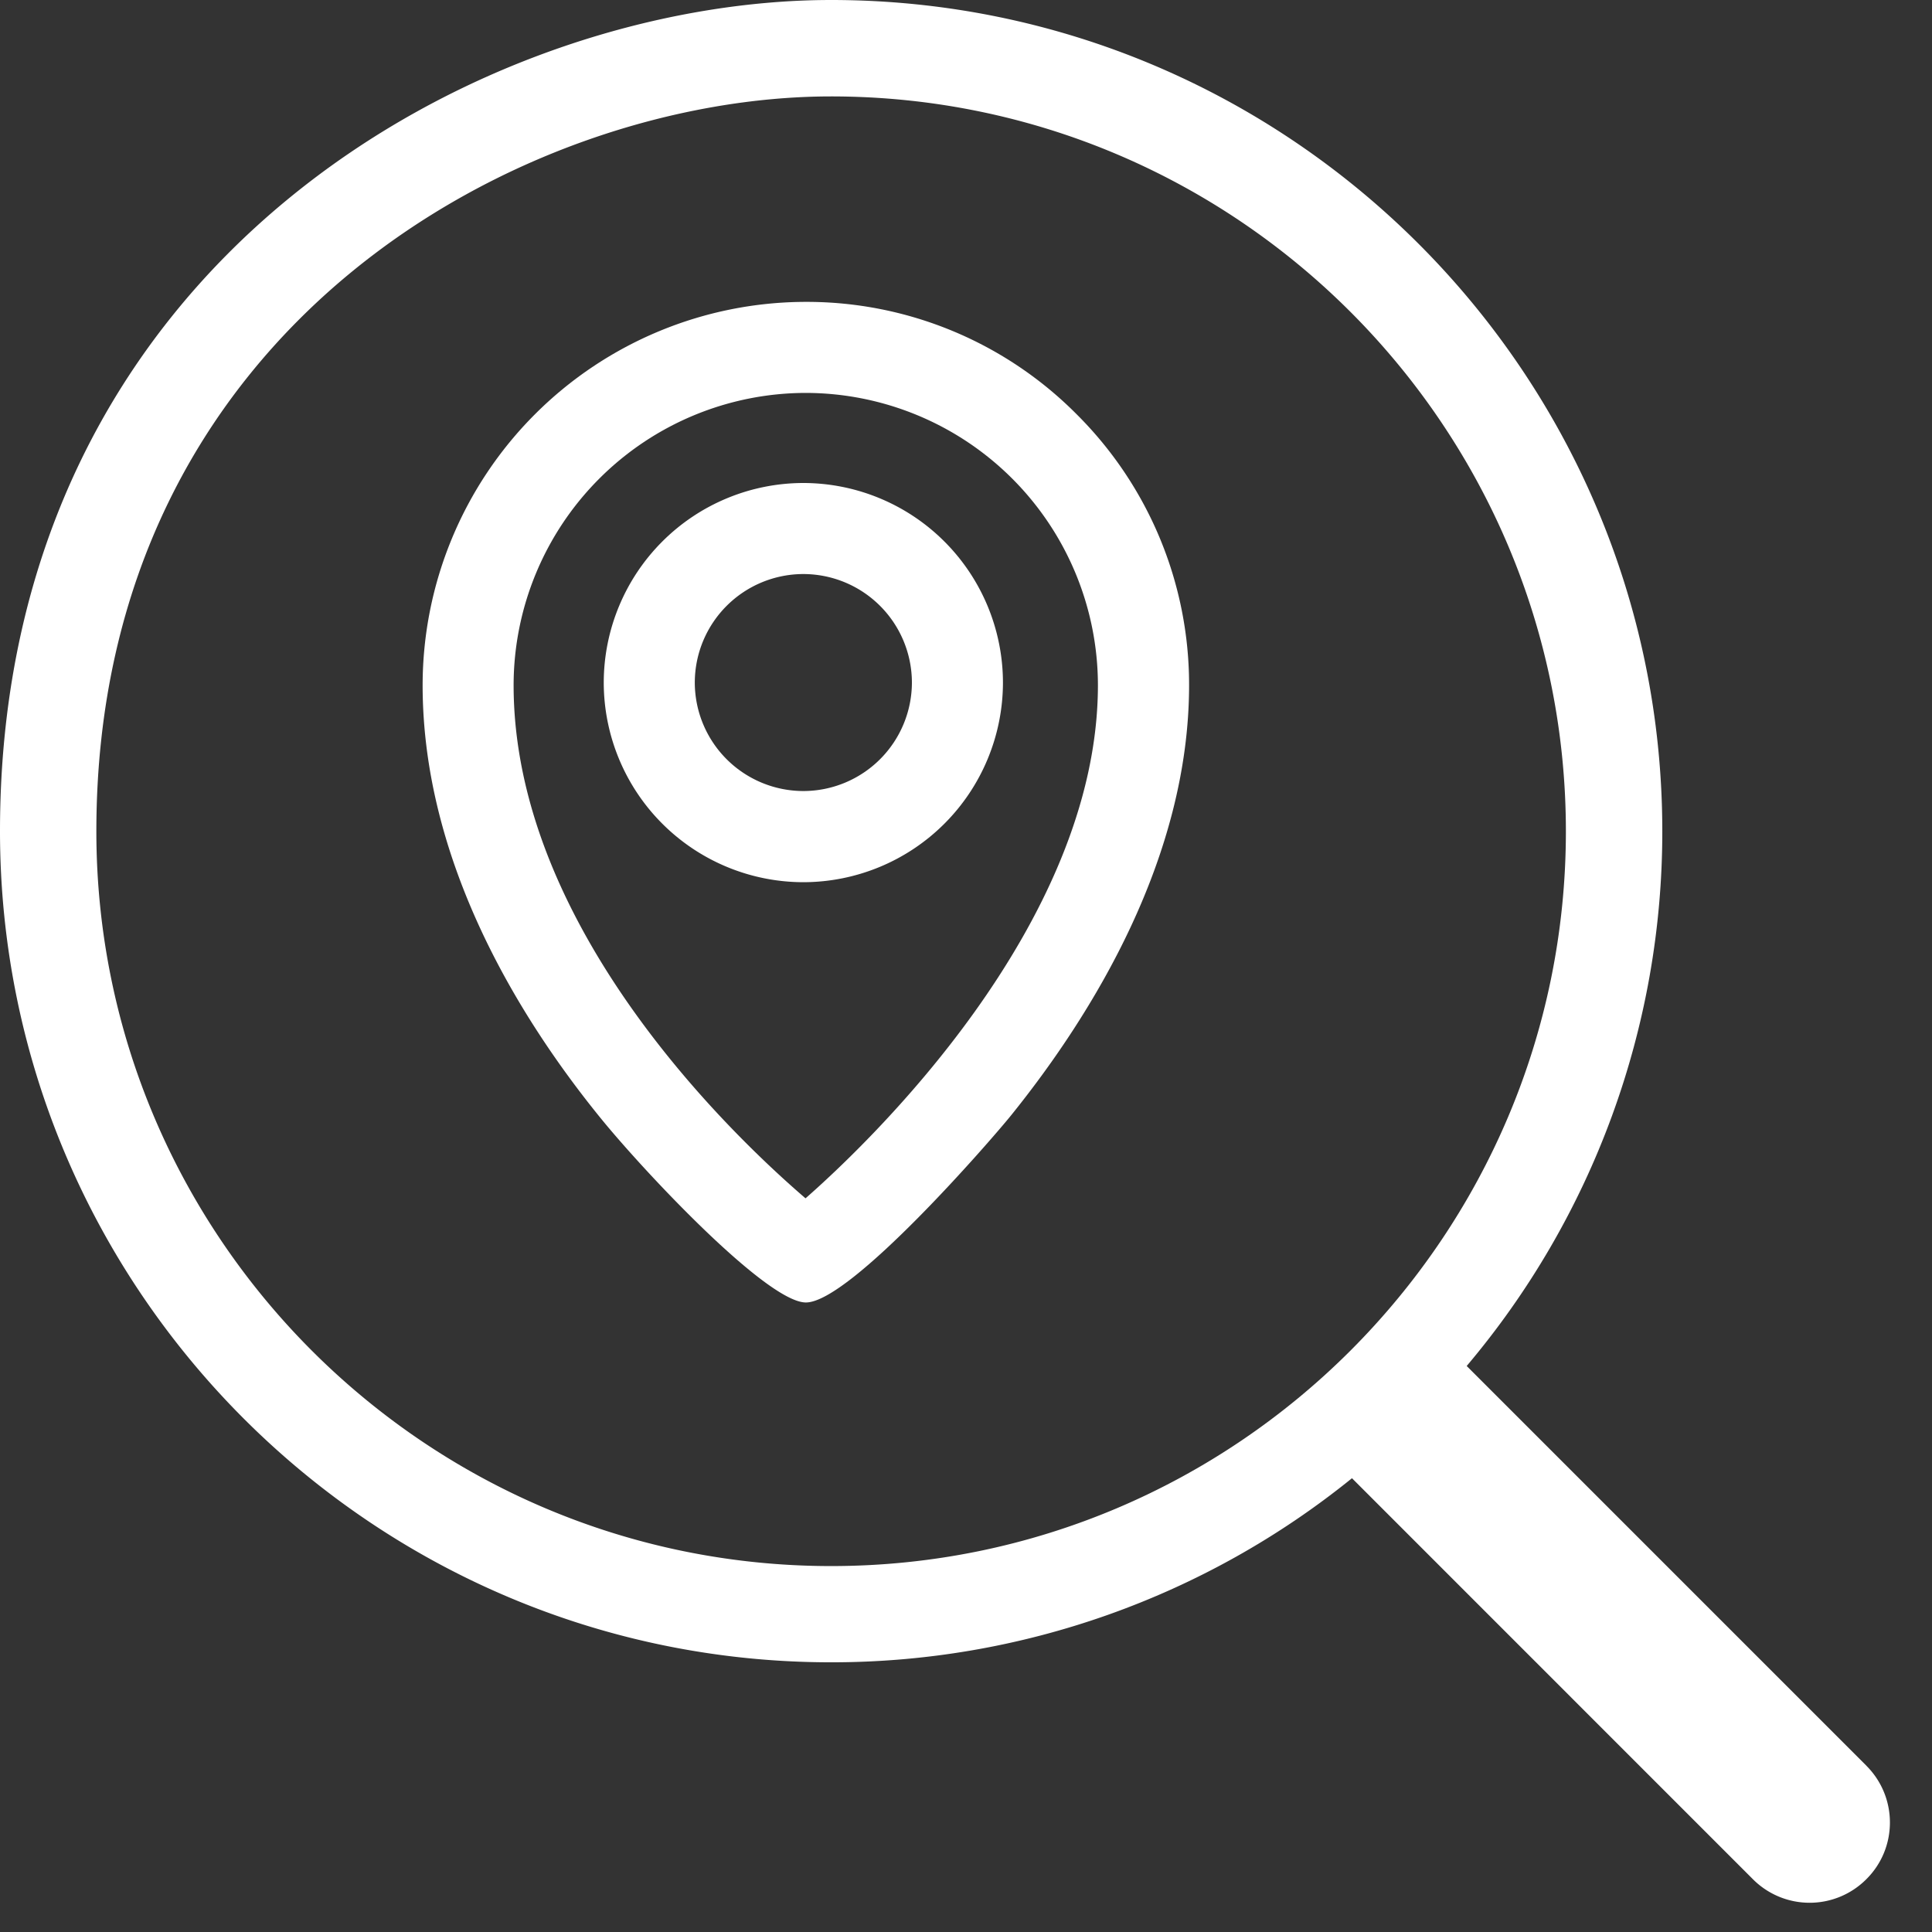 <svg width="32" height="32" viewBox="0 0 32 32" xmlns="http://www.w3.org/2000/svg"><rect x="0" y="0" width="32" height="32" fill="#333333" stroke="none"/><title>Group 10</title><g fill="#FFF"><path d="M30.914 29.246l-6.621-6.621a13.707 13.707 0 0 0 3.24-8.858C27.532 6.177 21.356 0 13.765 0 8.05 0 0 4.271 0 13.767c0 7.59 6.176 13.766 13.766 13.766a13.7 13.7 0 0 0 8.627-3.049l6.64 6.641a1.326 1.326 0 0 0 1.88 0c.52-.517.52-1.359 0-1.879zm-17.148-3.307c-6.711 0-12.17-5.46-12.17-12.17 0-8.395 7.117-12.172 12.17-12.172 6.712 0 12.17 5.46 12.17 12.172 0 6.71-5.458 12.17-12.17 12.17z"/><path d="M17.833 6.862A6.3 6.3 0 0 0 13.347 5 6.354 6.354 0 0 0 7 11.348c0 2.927 1.602 5.515 2.947 7.17.706.87 2.754 3.055 3.401 3.055.737 0 3.076-2.698 3.405-3.107 1.343-1.668 2.942-4.259 2.942-7.12a6.317 6.317 0 0 0-1.863-4.485zm-4.487-.354a4.846 4.846 0 0 1 4.839 4.84c0 3.996-3.855 7.634-4.843 8.5-1.245-1.07-4.835-4.506-4.835-8.5a4.846 4.846 0 0 1 4.839-4.84z"/><path d="M13.306 14.612a3.31 3.31 0 0 0 3.306-3.306A3.31 3.31 0 0 0 13.306 8 3.31 3.31 0 0 0 10 11.306a3.31 3.31 0 0 0 3.306 3.306zm0-5.104a1.8 1.8 0 0 1 1.798 1.797 1.8 1.8 0 0 1-1.798 1.797 1.8 1.8 0 0 1-1.798-1.797 1.8 1.8 0 0 1 1.798-1.797z"/></g></svg>